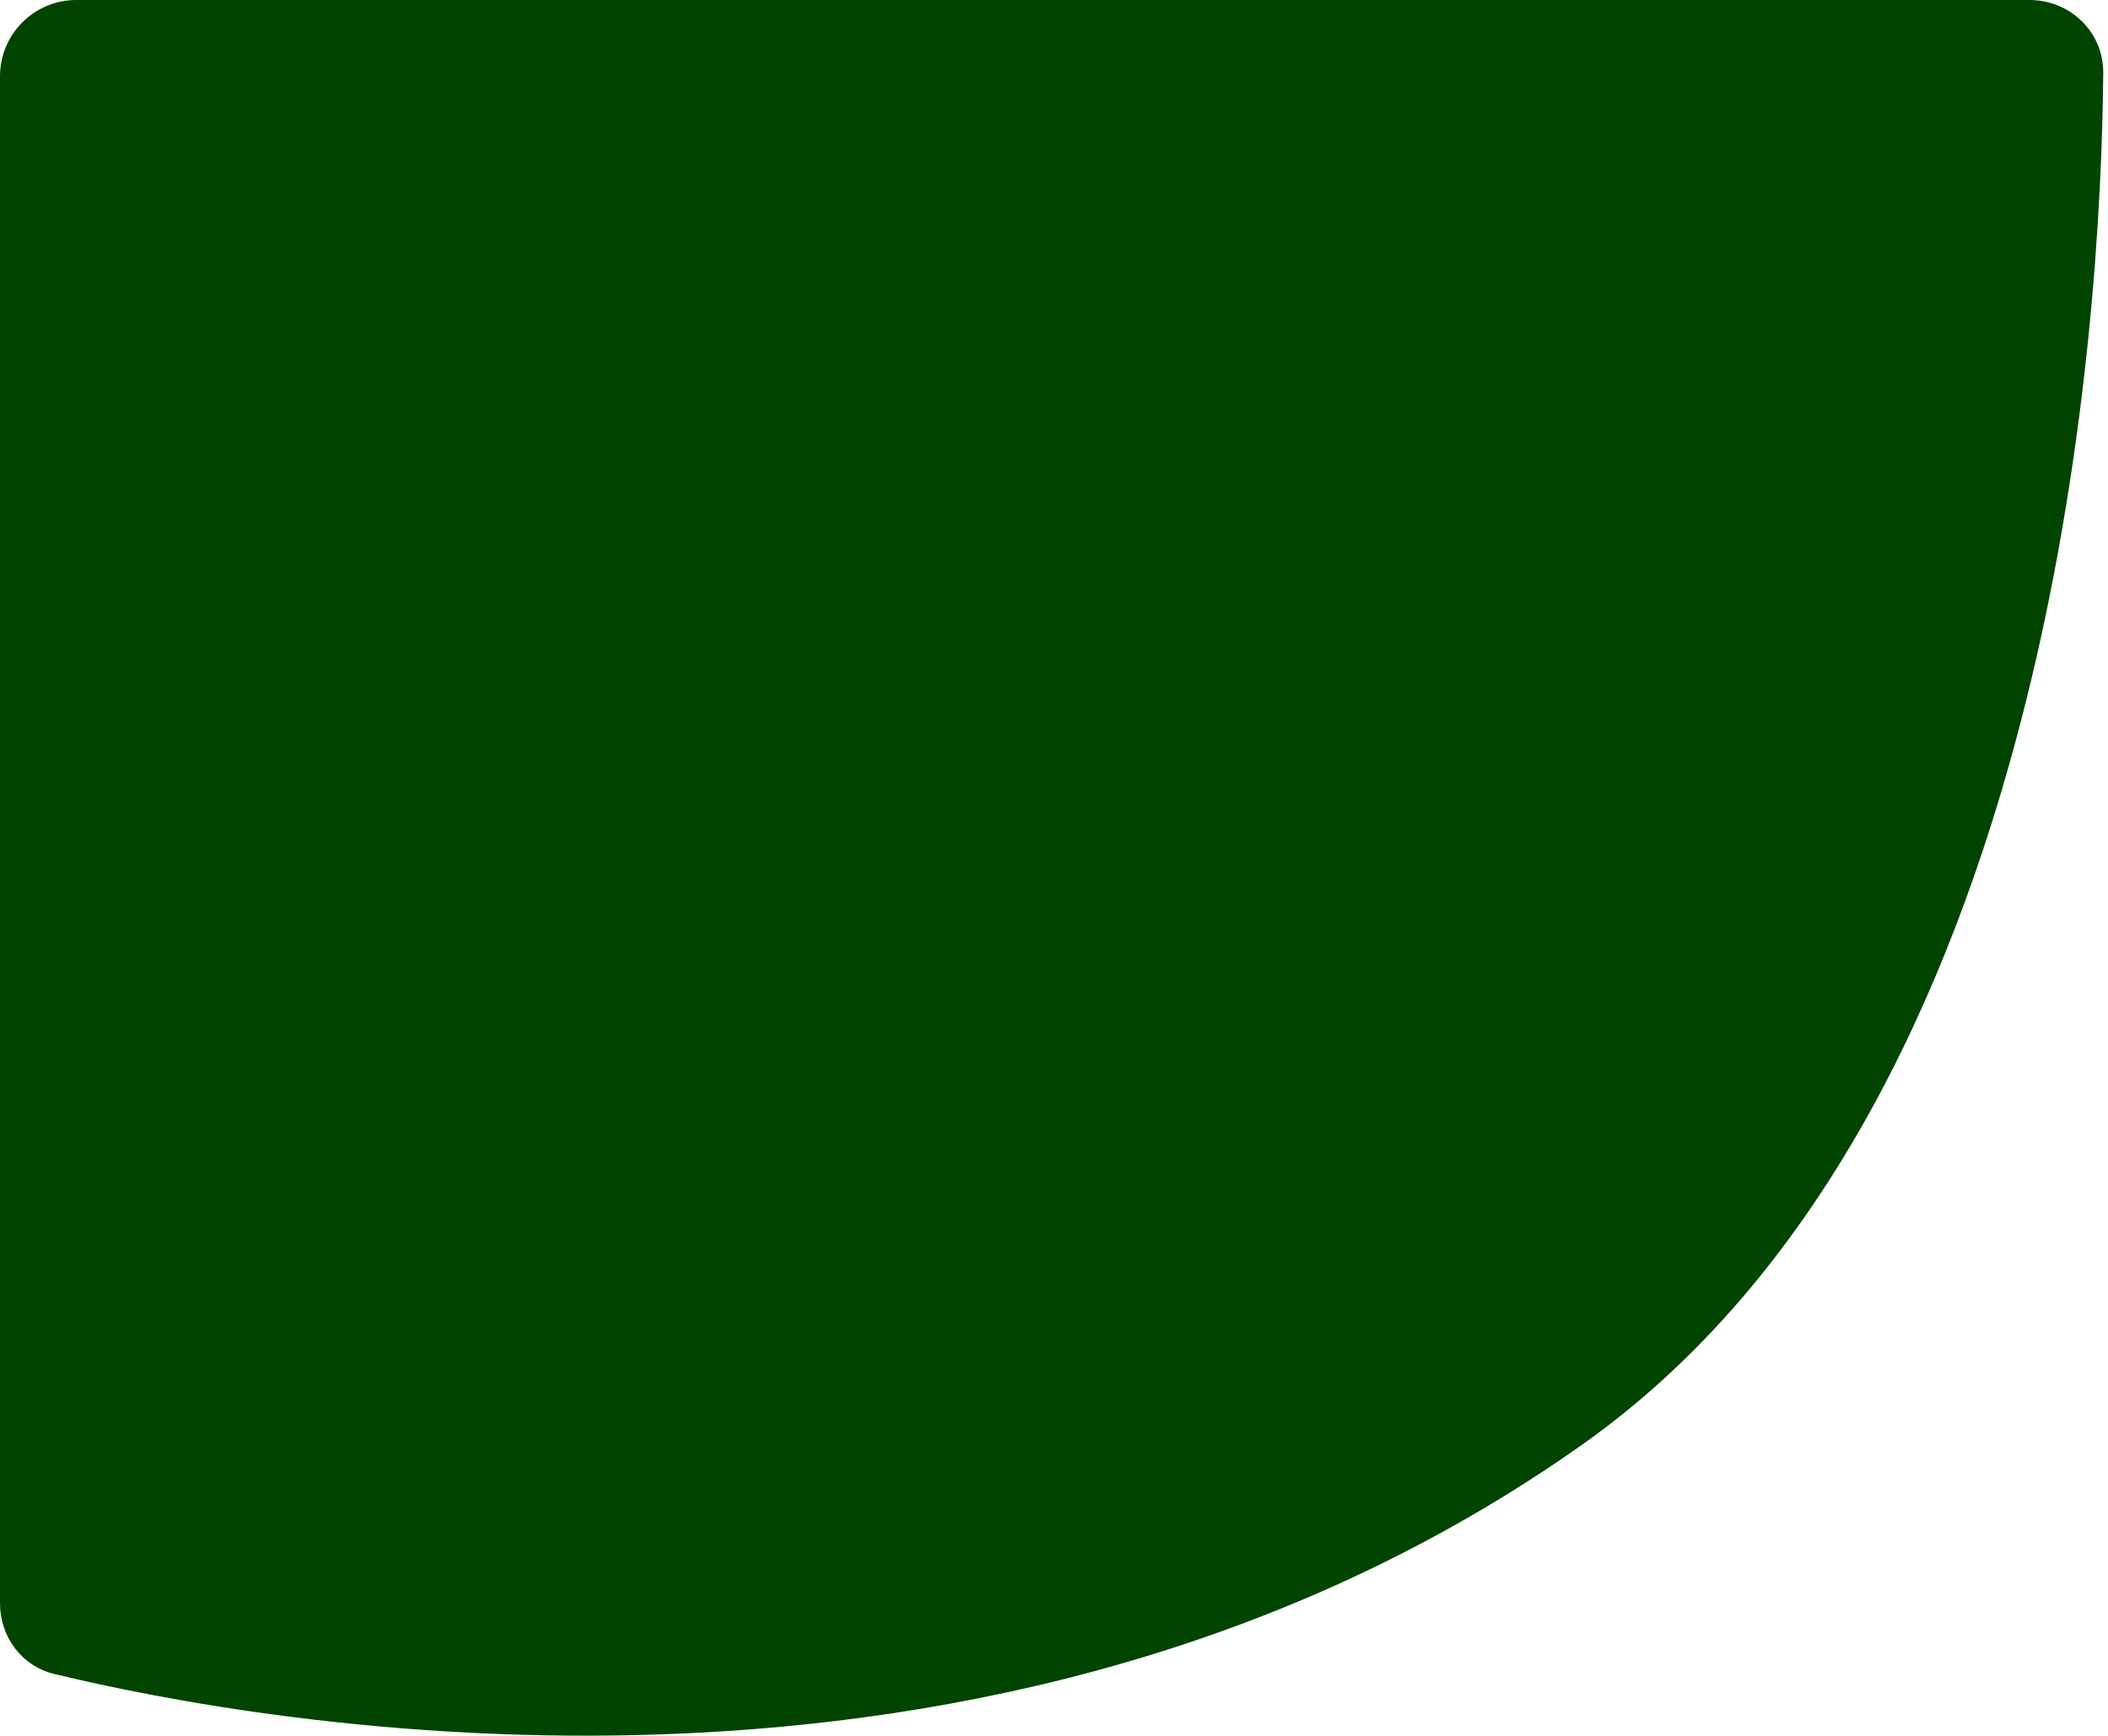 <?xml version="1.0" encoding="utf-8"?>
<svg xmlns="http://www.w3.org/2000/svg" width="221" height="182" viewBox="0 0 221 182" fill="none">
<path d="M212.756 0H8C3.582 0 0 3.582 0 8V168.083C0 171.599 2.255 174.675 5.672 175.505C26.965 180.679 104.07 195.112 165.83 151.5C215.675 116.302 220.295 33.235 220.501 7.641C220.535 3.357 217.041 0 212.756 0Z" fill="#004400"/>
</svg>